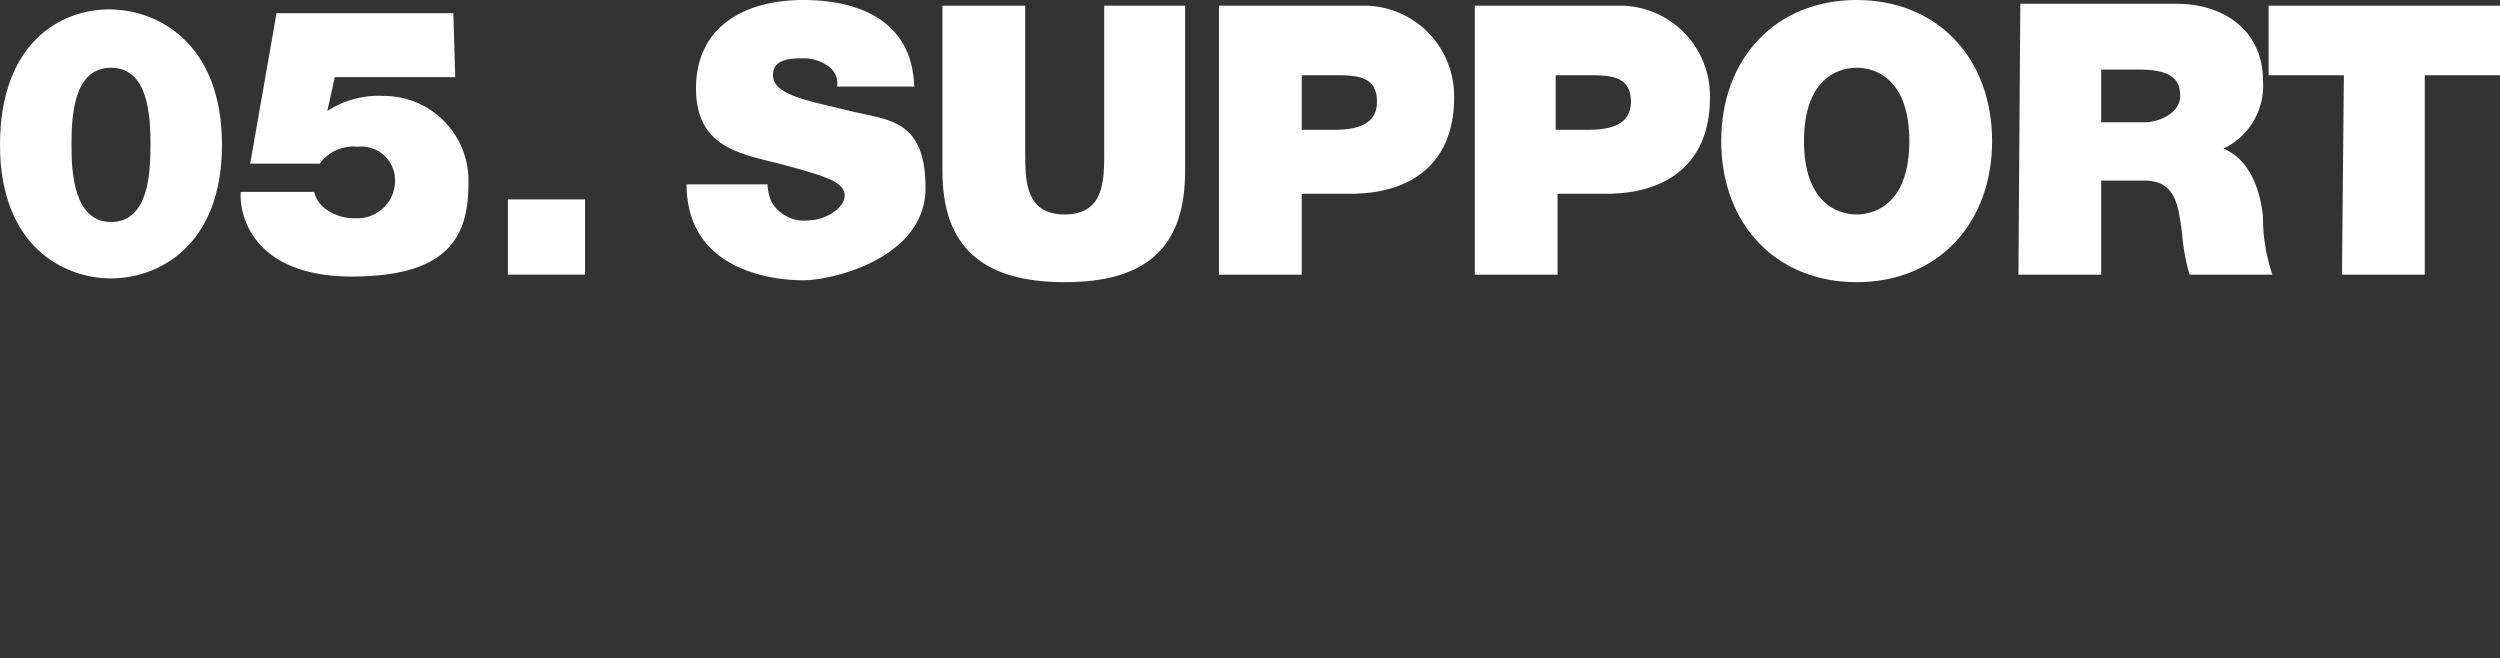<svg id="レイヤー_1" data-name="レイヤー 1" xmlns="http://www.w3.org/2000/svg" viewBox="0 0 132.9 35"><rect x="0" y="0" width="132.9" height="35" fill="#333333" stroke="none"/><defs><style>.cls-1{fill:#fff;}</style></defs><title>footer_ttl_05_pc</title><path class="cls-1" d="M36.5,9.8c0,4.6,4.6,5.1,6.2,5.1s6.5-1.2,6.5-4.9-2-3.6-4-4.1-4-.8-4.1-1.8,1-1,1.6-1a2.2,2.2,0,0,1,1.3.4,1.1,1.1,0,0,1,.5,1.1h4.1C48.5,1.2,45.8,0,42.7,0S37,1.4,37,4.7s2.6,3.5,4.8,4.1,3.1.9,3.1,1.6-1.1,1.3-1.8,1.3a2,2,0,0,1-2.1-1,2.7,2.7,0,0,1-.2-.9Z"/><path class="cls-1" d="M63,.3H58.7V8.1c0,1.5,0,3.3-2.1,3.3s-2.1-1.8-2.1-3.3V.3H50.1V9.1c0,4,2.1,5.9,6.5,5.9S63,13.1,63,9.1Z"/><path class="cls-1" d="M64.8,14.6h4.4V10.3h2.6c3.2,0,5.5-1.6,5.5-5.1A4.8,4.8,0,0,0,72.6.3H64.8ZM69.2,4h1.9c1.1,0,2.1.1,2.1,1.4S72,6.9,70.9,6.9H69.2Z"/><path class="cls-1" d="M78.4,14.6h4.4V10.3h2.6c3.2,0,5.5-1.6,5.5-5.1A4.8,4.8,0,0,0,86.2.3H78.4ZM82.7,4h1.9c1.1,0,2.1.1,2.1,1.4s-1.2,1.5-2.3,1.5H82.7Z"/><path class="cls-1" d="M91.5,7.5c0,4.4,2.9,7.5,7.2,7.5s7.2-3.1,7.2-7.5S103,0,98.7,0,91.5,3.1,91.5,7.5Zm4.4,0c0-3.2,1.7-3.9,2.8-3.9s2.8.7,2.8,3.9-1.7,3.9-2.8,3.9S95.9,10.7,95.9,7.5Z"/><path class="cls-1" d="M107.3,14.6h4.4v-5H114c1.7,0,1.8,1.4,2,2.8a10.4,10.4,0,0,0,.4,2.2h4.4a9.5,9.5,0,0,1-.5-3.1c-.2-1.8-.9-3.1-2.1-3.6a3.7,3.7,0,0,0,2.1-3.6c0-2.7-2.1-4.1-4.6-4.1h-8.3Zm4.4-10.9h2c1.7,0,2.2.5,2.2,1.4s-1.1,1.4-1.9,1.4h-2.3Z"/><path class="cls-1" d="M124.5,14.6h4.4V4h4V.3H120.6V4h4Z"/><path class="cls-1" d="M3.8,7.7c0-1.5.1-4.1,2.1-4.1S8,6.2,8,7.7s-.1,4.1-2.1,4.1S3.8,9.1,3.8,7.7ZM0,7.7c0,5.4,3.4,7.1,5.9,7.1s5.9-1.7,5.9-7.1S8.4.5,5.8.5,0,2.3,0,7.7Z"/><path class="cls-1" d="M24.1.7H14.7l-1.4,8H17a2.2,2.2,0,0,1,2-.9,1.8,1.8,0,0,1,2,1.9,2,2,0,0,1-2.1,1.9h0a2.5,2.5,0,0,1-1.6-.5,1.6,1.6,0,0,1-.6-.9H12.8c-.1,1.4.8,4.5,5.9,4.5s6.2-2.1,6.2-4.9a4.5,4.5,0,0,0-4.5-4.7,5,5,0,0,0-3,.8h0l.4-1.8h6.4Z"/><path class="cls-1" d="M27,14.6h4.1v-4H27Z"/></svg>